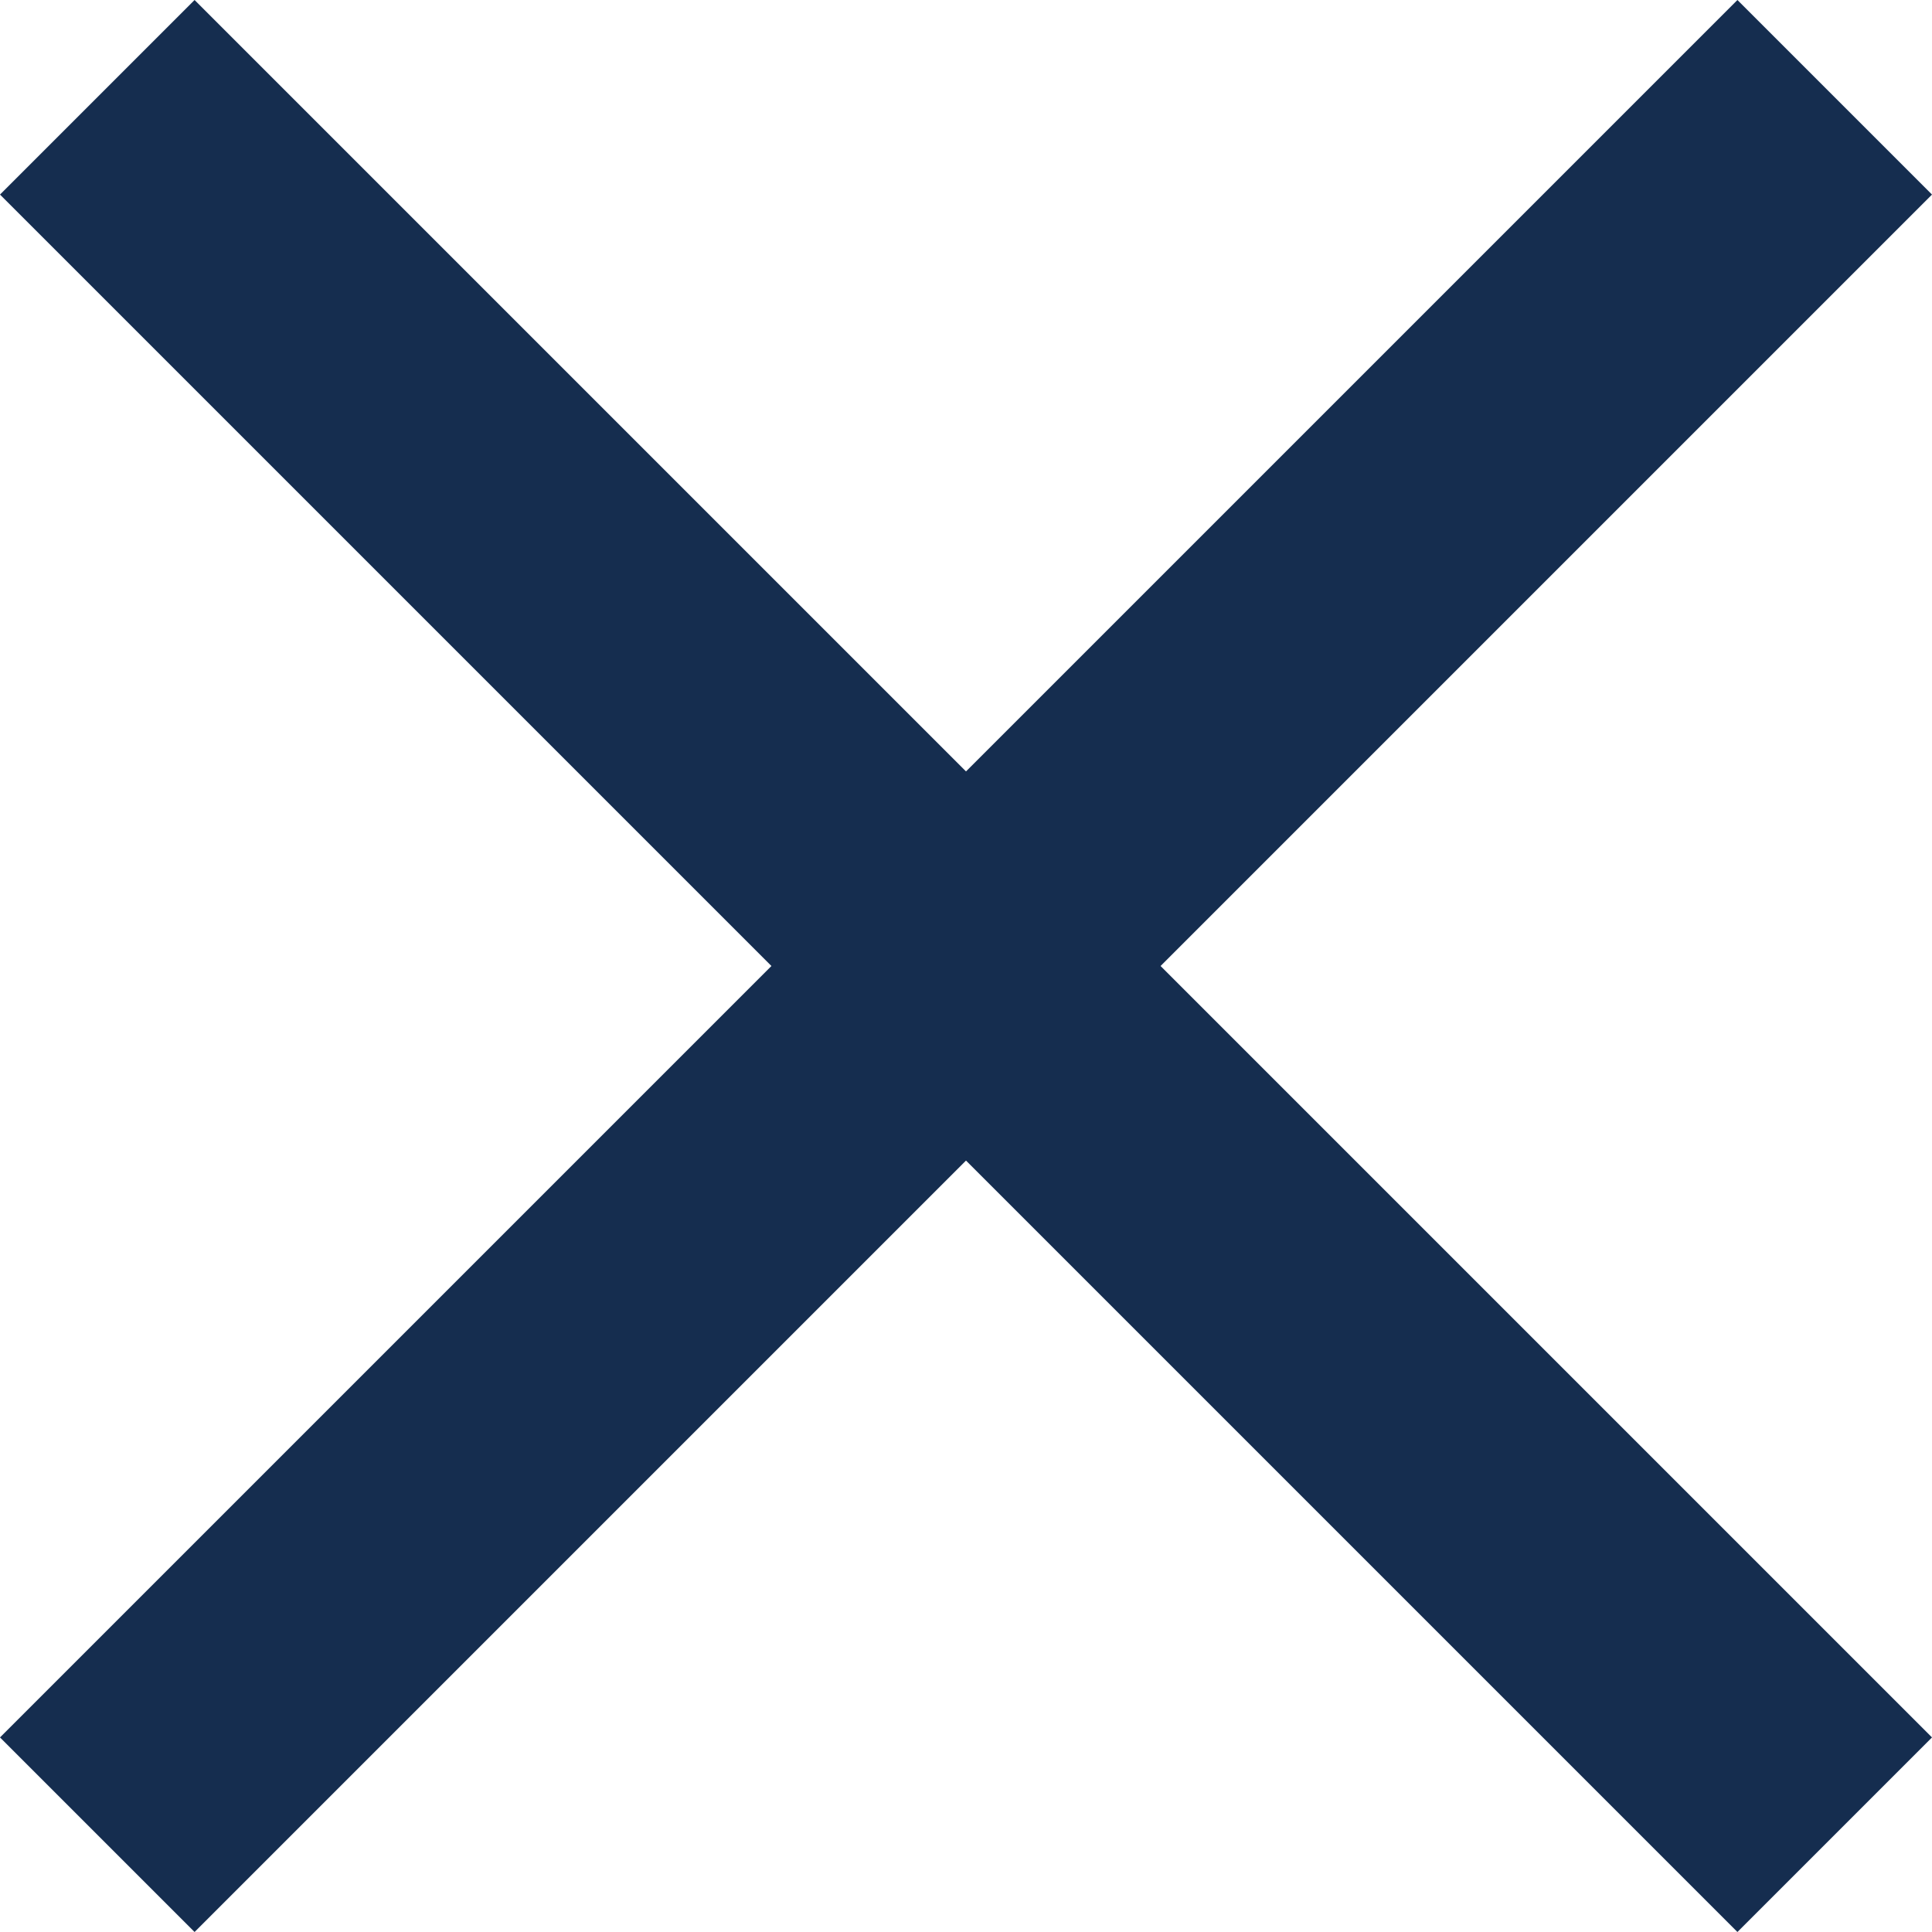<svg xmlns="http://www.w3.org/2000/svg" width="14" height="14" viewBox="0 0 14 14">
  <path id="Path_1998" data-name="Path 1998" d="M19,6.41,17.59,5,12,10.59,6.41,5,5,6.41,10.59,12,5,17.59,6.41,19,12,13.41,17.59,19,19,17.59,13.41,12Z" transform="translate(-5 -5)" fill="#152d4f"/>
</svg>
